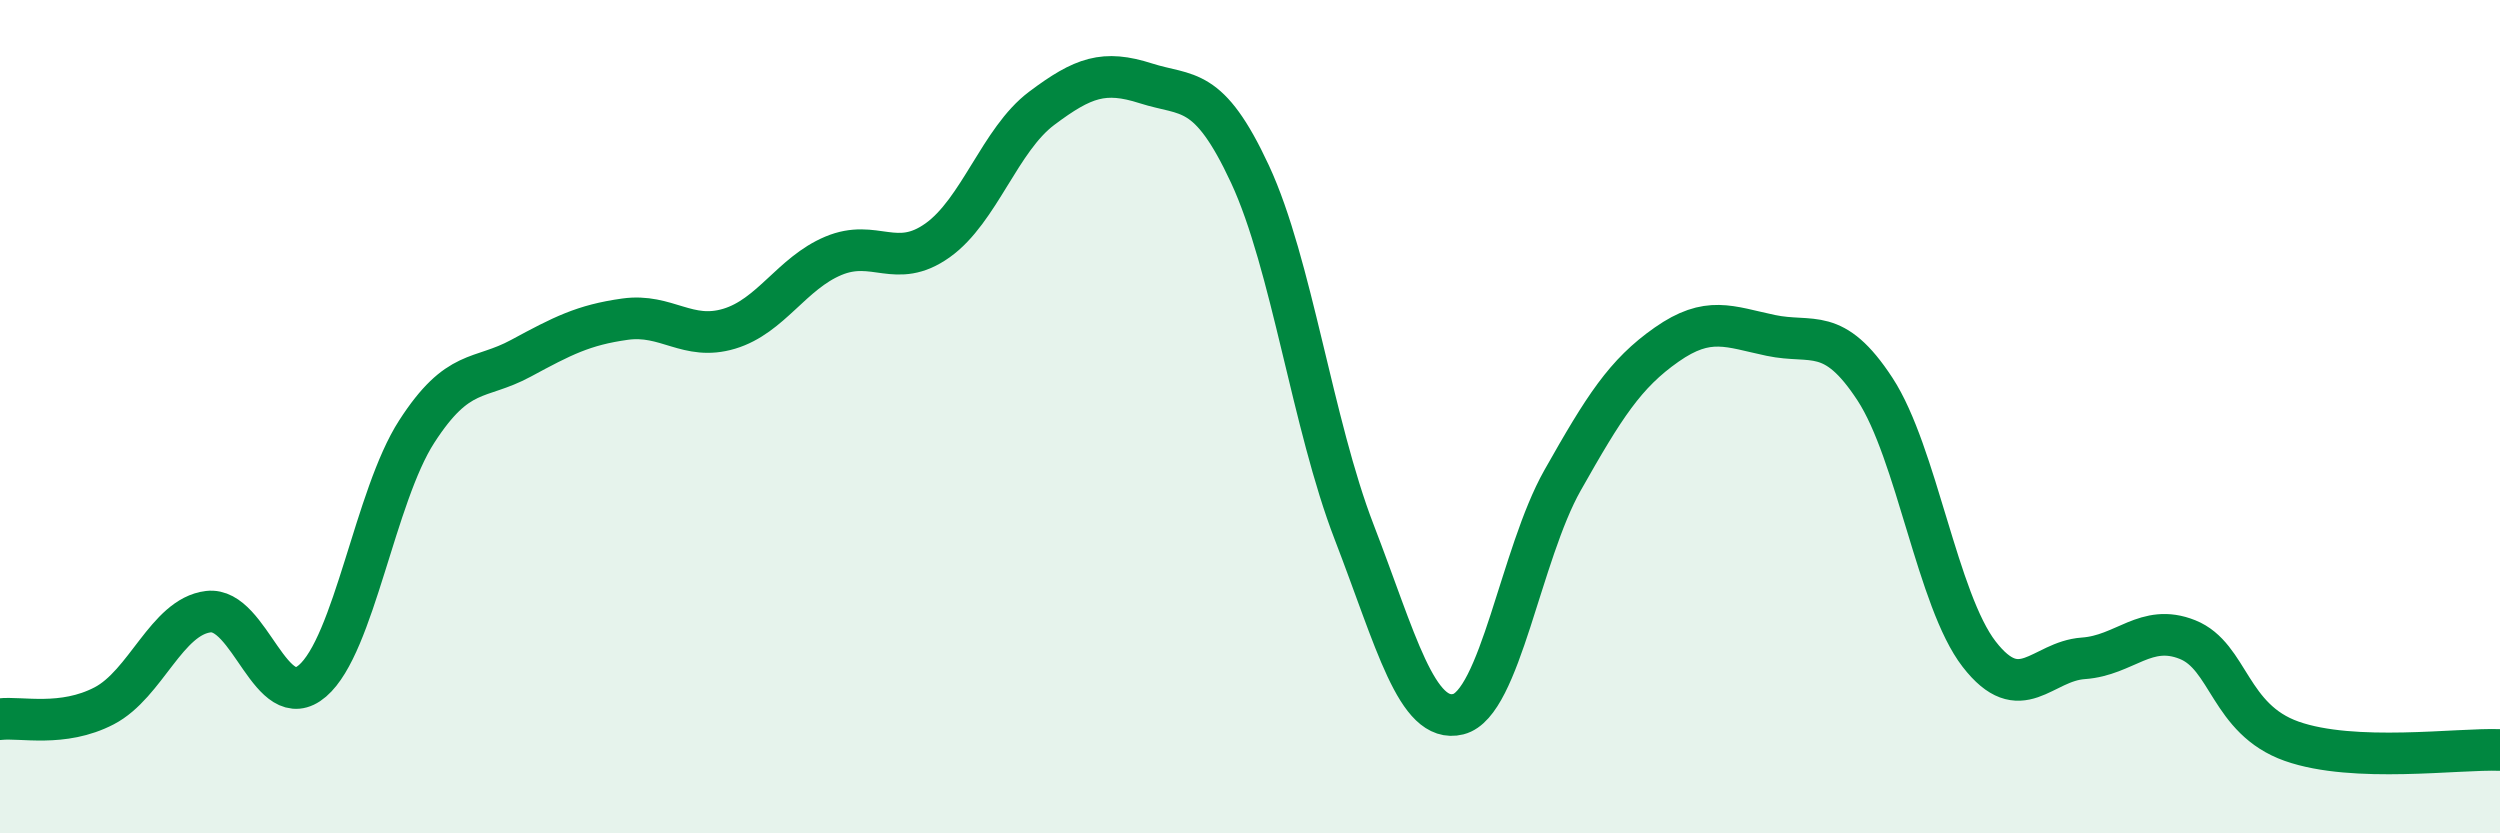 
    <svg width="60" height="20" viewBox="0 0 60 20" xmlns="http://www.w3.org/2000/svg">
      <path
        d="M 0,17.26 C 0.5,17.2 1.5,17.46 2.5,16.94 C 3.5,16.42 4,14.8 5,14.68 C 6,14.56 6.5,17.2 7.5,16.34 C 8.5,15.48 9,11.91 10,10.36 C 11,8.81 11.5,9.14 12.5,8.6 C 13.5,8.06 14,7.8 15,7.66 C 16,7.52 16.5,8.19 17.5,7.89 C 18.5,7.59 19,6.56 20,6.14 C 21,5.72 21.5,6.48 22.5,5.77 C 23.5,5.06 24,3.35 25,2.6 C 26,1.85 26.5,1.68 27.5,2 C 28.5,2.32 29,2.03 30,4.18 C 31,6.33 31.5,10.18 32.5,12.77 C 33.5,15.36 34,17.39 35,17.14 C 36,16.89 36.5,13.3 37.5,11.53 C 38.5,9.76 39,8.97 40,8.27 C 41,7.57 41.5,7.84 42.5,8.05 C 43.5,8.26 44,7.81 45,9.34 C 46,10.87 46.5,14.41 47.5,15.7 C 48.5,16.99 49,15.87 50,15.8 C 51,15.73 51.5,14.95 52.5,15.35 C 53.5,15.75 53.5,17.26 55,17.79 C 56.5,18.32 59,17.96 60,18L60 20L0 20Z"
        fill="#008740"
        opacity="0.1"
        stroke-linecap="round"
        stroke-linejoin="round"
      />
      <path
        d="M 0,17.26 C 0.5,17.2 1.5,17.46 2.5,16.94 C 3.5,16.42 4,14.8 5,14.68 C 6,14.56 6.5,17.2 7.5,16.34 C 8.5,15.48 9,11.91 10,10.36 C 11,8.81 11.5,9.14 12.5,8.6 C 13.5,8.06 14,7.8 15,7.66 C 16,7.52 16.5,8.19 17.5,7.89 C 18.5,7.59 19,6.56 20,6.14 C 21,5.72 21.5,6.48 22.5,5.77 C 23.5,5.06 24,3.35 25,2.6 C 26,1.85 26.5,1.68 27.5,2 C 28.5,2.32 29,2.03 30,4.18 C 31,6.33 31.5,10.18 32.5,12.77 C 33.5,15.36 34,17.39 35,17.14 C 36,16.89 36.5,13.3 37.5,11.53 C 38.5,9.76 39,8.97 40,8.27 C 41,7.57 41.5,7.84 42.5,8.05 C 43.5,8.26 44,7.81 45,9.34 C 46,10.87 46.5,14.41 47.5,15.7 C 48.5,16.99 49,15.87 50,15.8 C 51,15.73 51.5,14.95 52.5,15.35 C 53.5,15.75 53.5,17.26 55,17.79 C 56.5,18.32 59,17.96 60,18"
        stroke="#008740"
        stroke-width="1"
        fill="none"
        stroke-linecap="round"
        stroke-linejoin="round"
      />
    </svg>
  